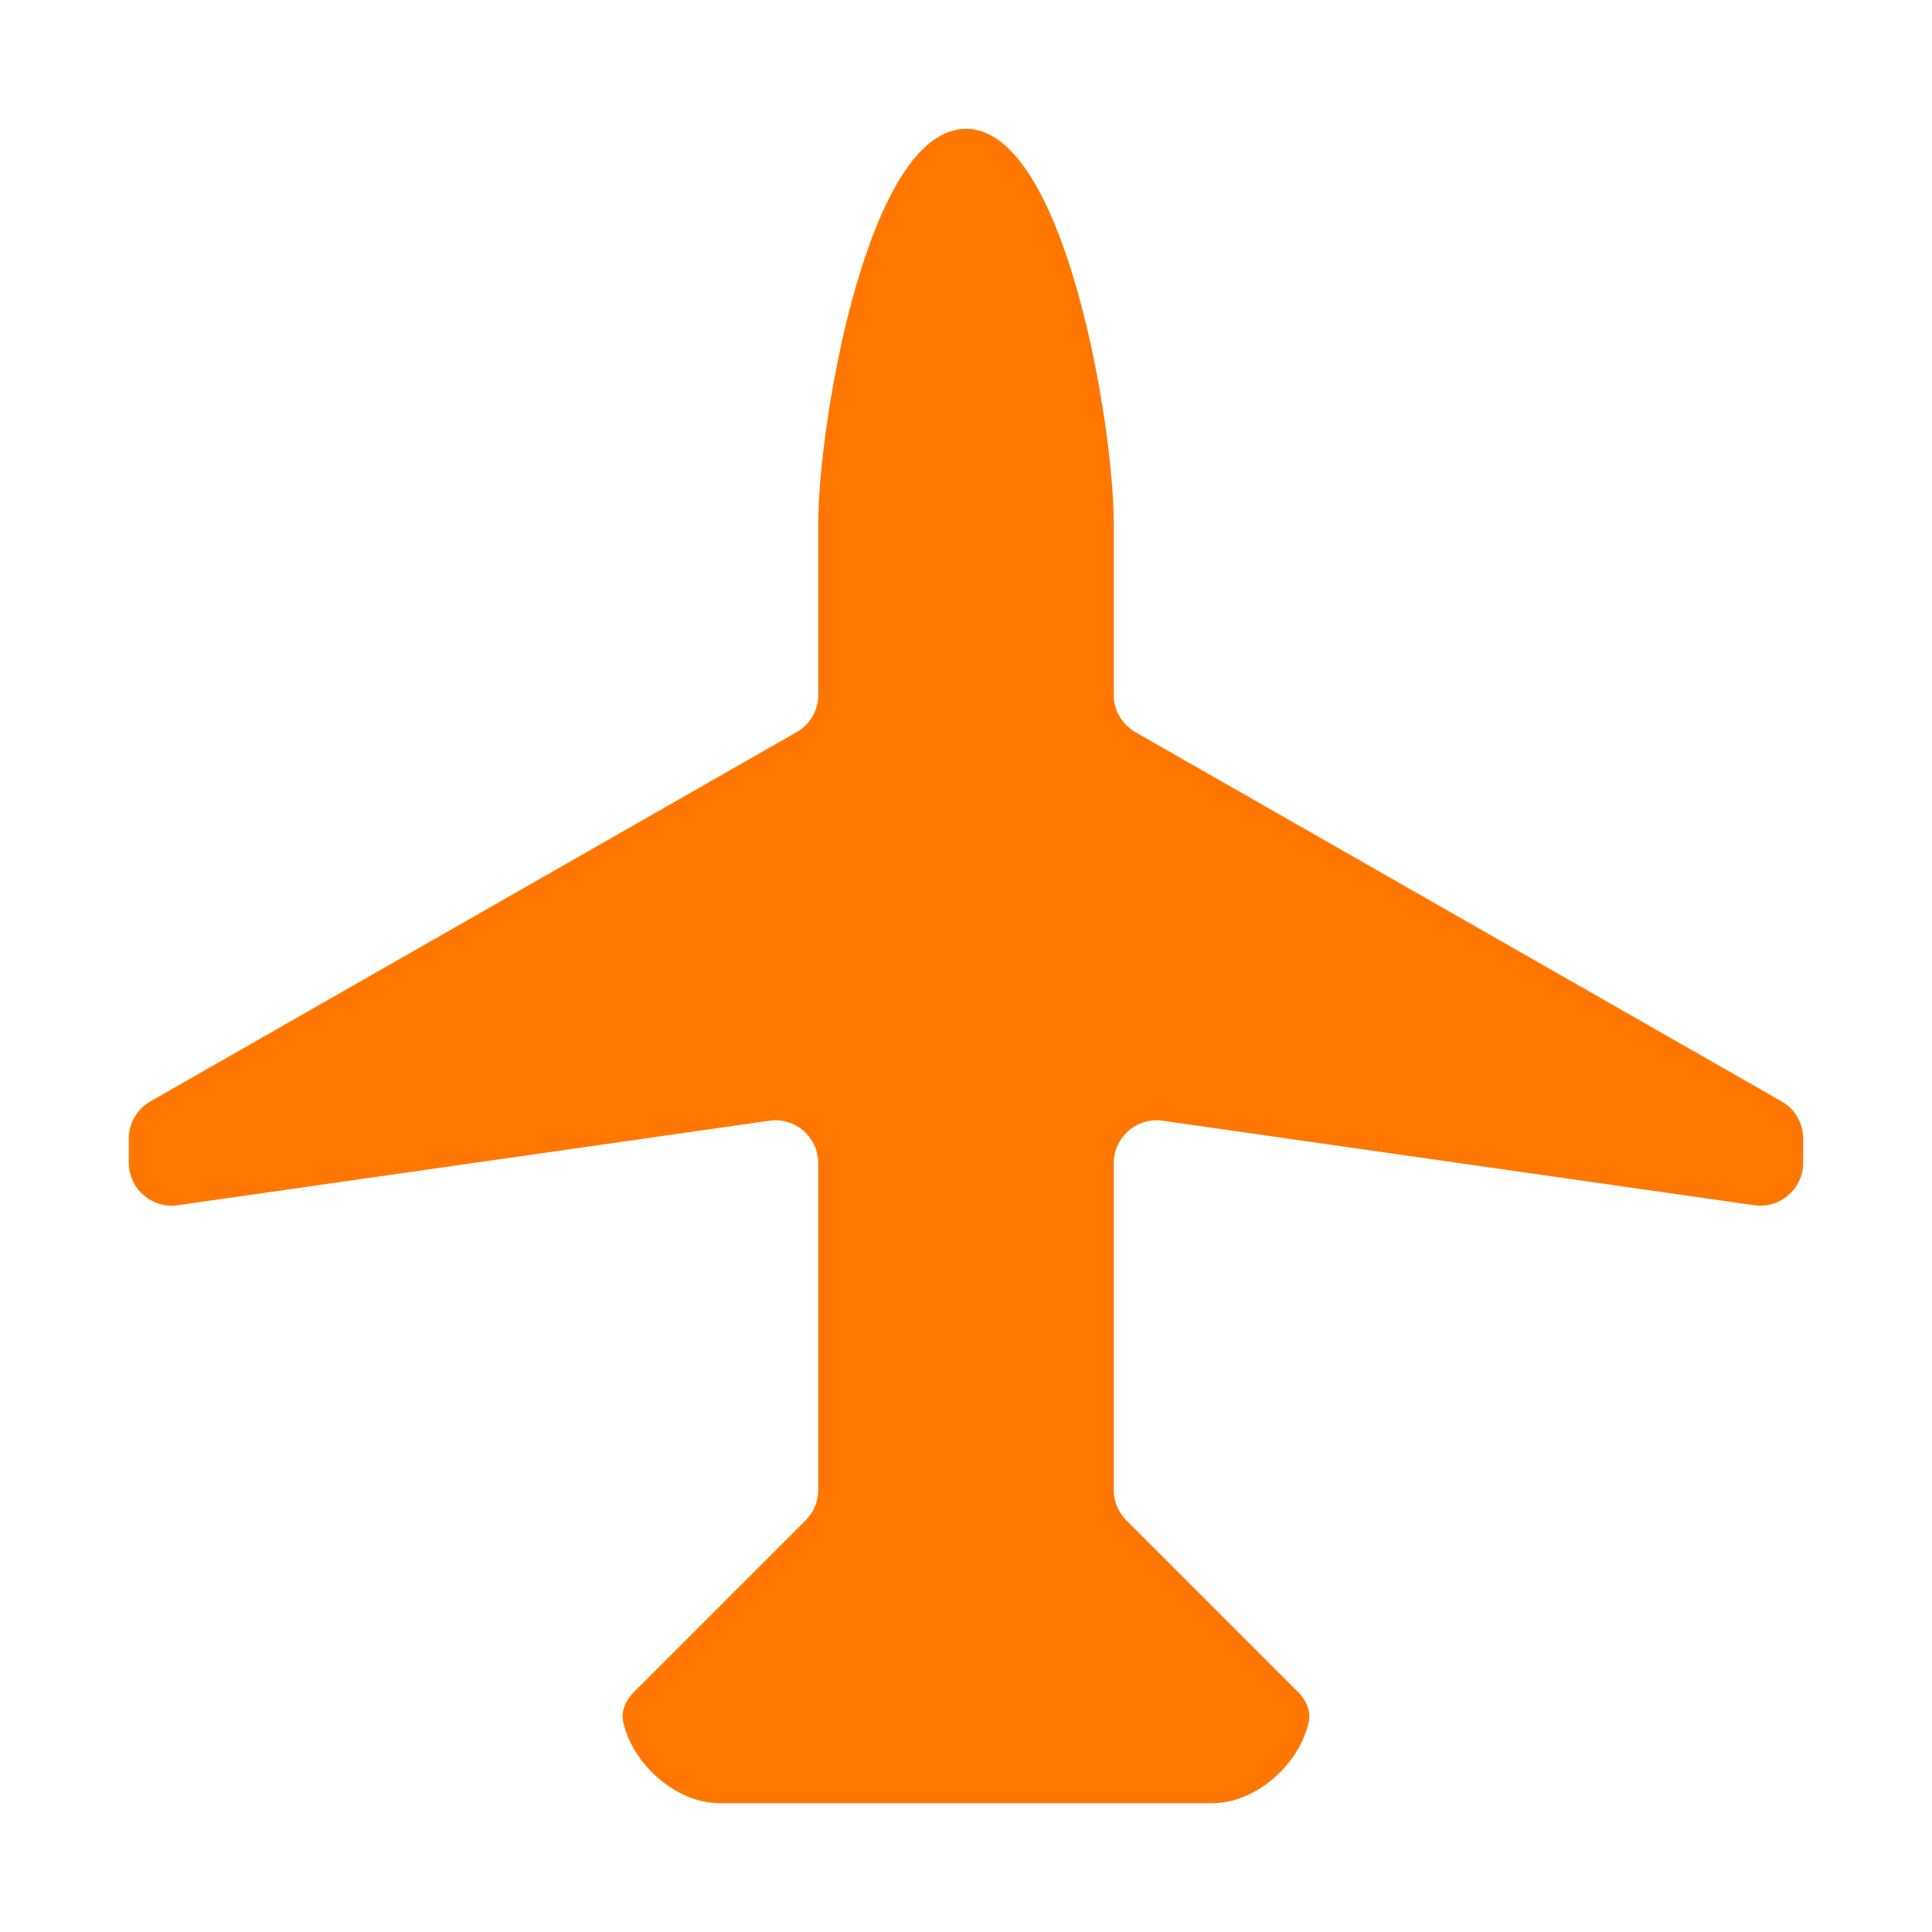 <svg width="45" height="45" viewBox="0 0 45 45" fill="none" xmlns="http://www.w3.org/2000/svg">
<path d="M41.496 25.653C41.808 25.831 42 26.162 42 26.521V27.082C42 27.691 41.461 28.158 40.859 28.072L27.082 26.104C26.48 26.018 25.941 26.485 25.941 27.094V34.703C25.941 34.968 26.046 35.222 26.234 35.41L30.237 39.413C30.424 39.6 30.541 39.858 30.482 40.116C30.255 41.111 29.245 42 28.235 42C23.647 42 16.765 42 16.765 42C15.755 42 14.745 41.112 14.518 40.116C14.459 39.858 14.575 39.6 14.763 39.413L18.766 35.41C18.953 35.222 19.059 34.968 19.059 34.703V27.094C19.059 26.485 18.52 26.018 17.917 26.104L4.141 28.072C3.539 28.158 3 27.691 3 27.082V26.521C3 26.162 3.192 25.831 3.504 25.653L18.555 17.053C18.867 16.875 19.059 16.544 19.059 16.186C19.059 15.577 19.059 14.389 19.059 12.176C19.059 9.882 20.206 3 22.5 3C24.794 3 25.941 9.882 25.941 12.176C25.941 14.389 25.941 15.577 25.941 16.186C25.941 16.544 26.133 16.875 26.445 17.053L41.496 25.653Z" fill="#FF7700"/>
</svg>

